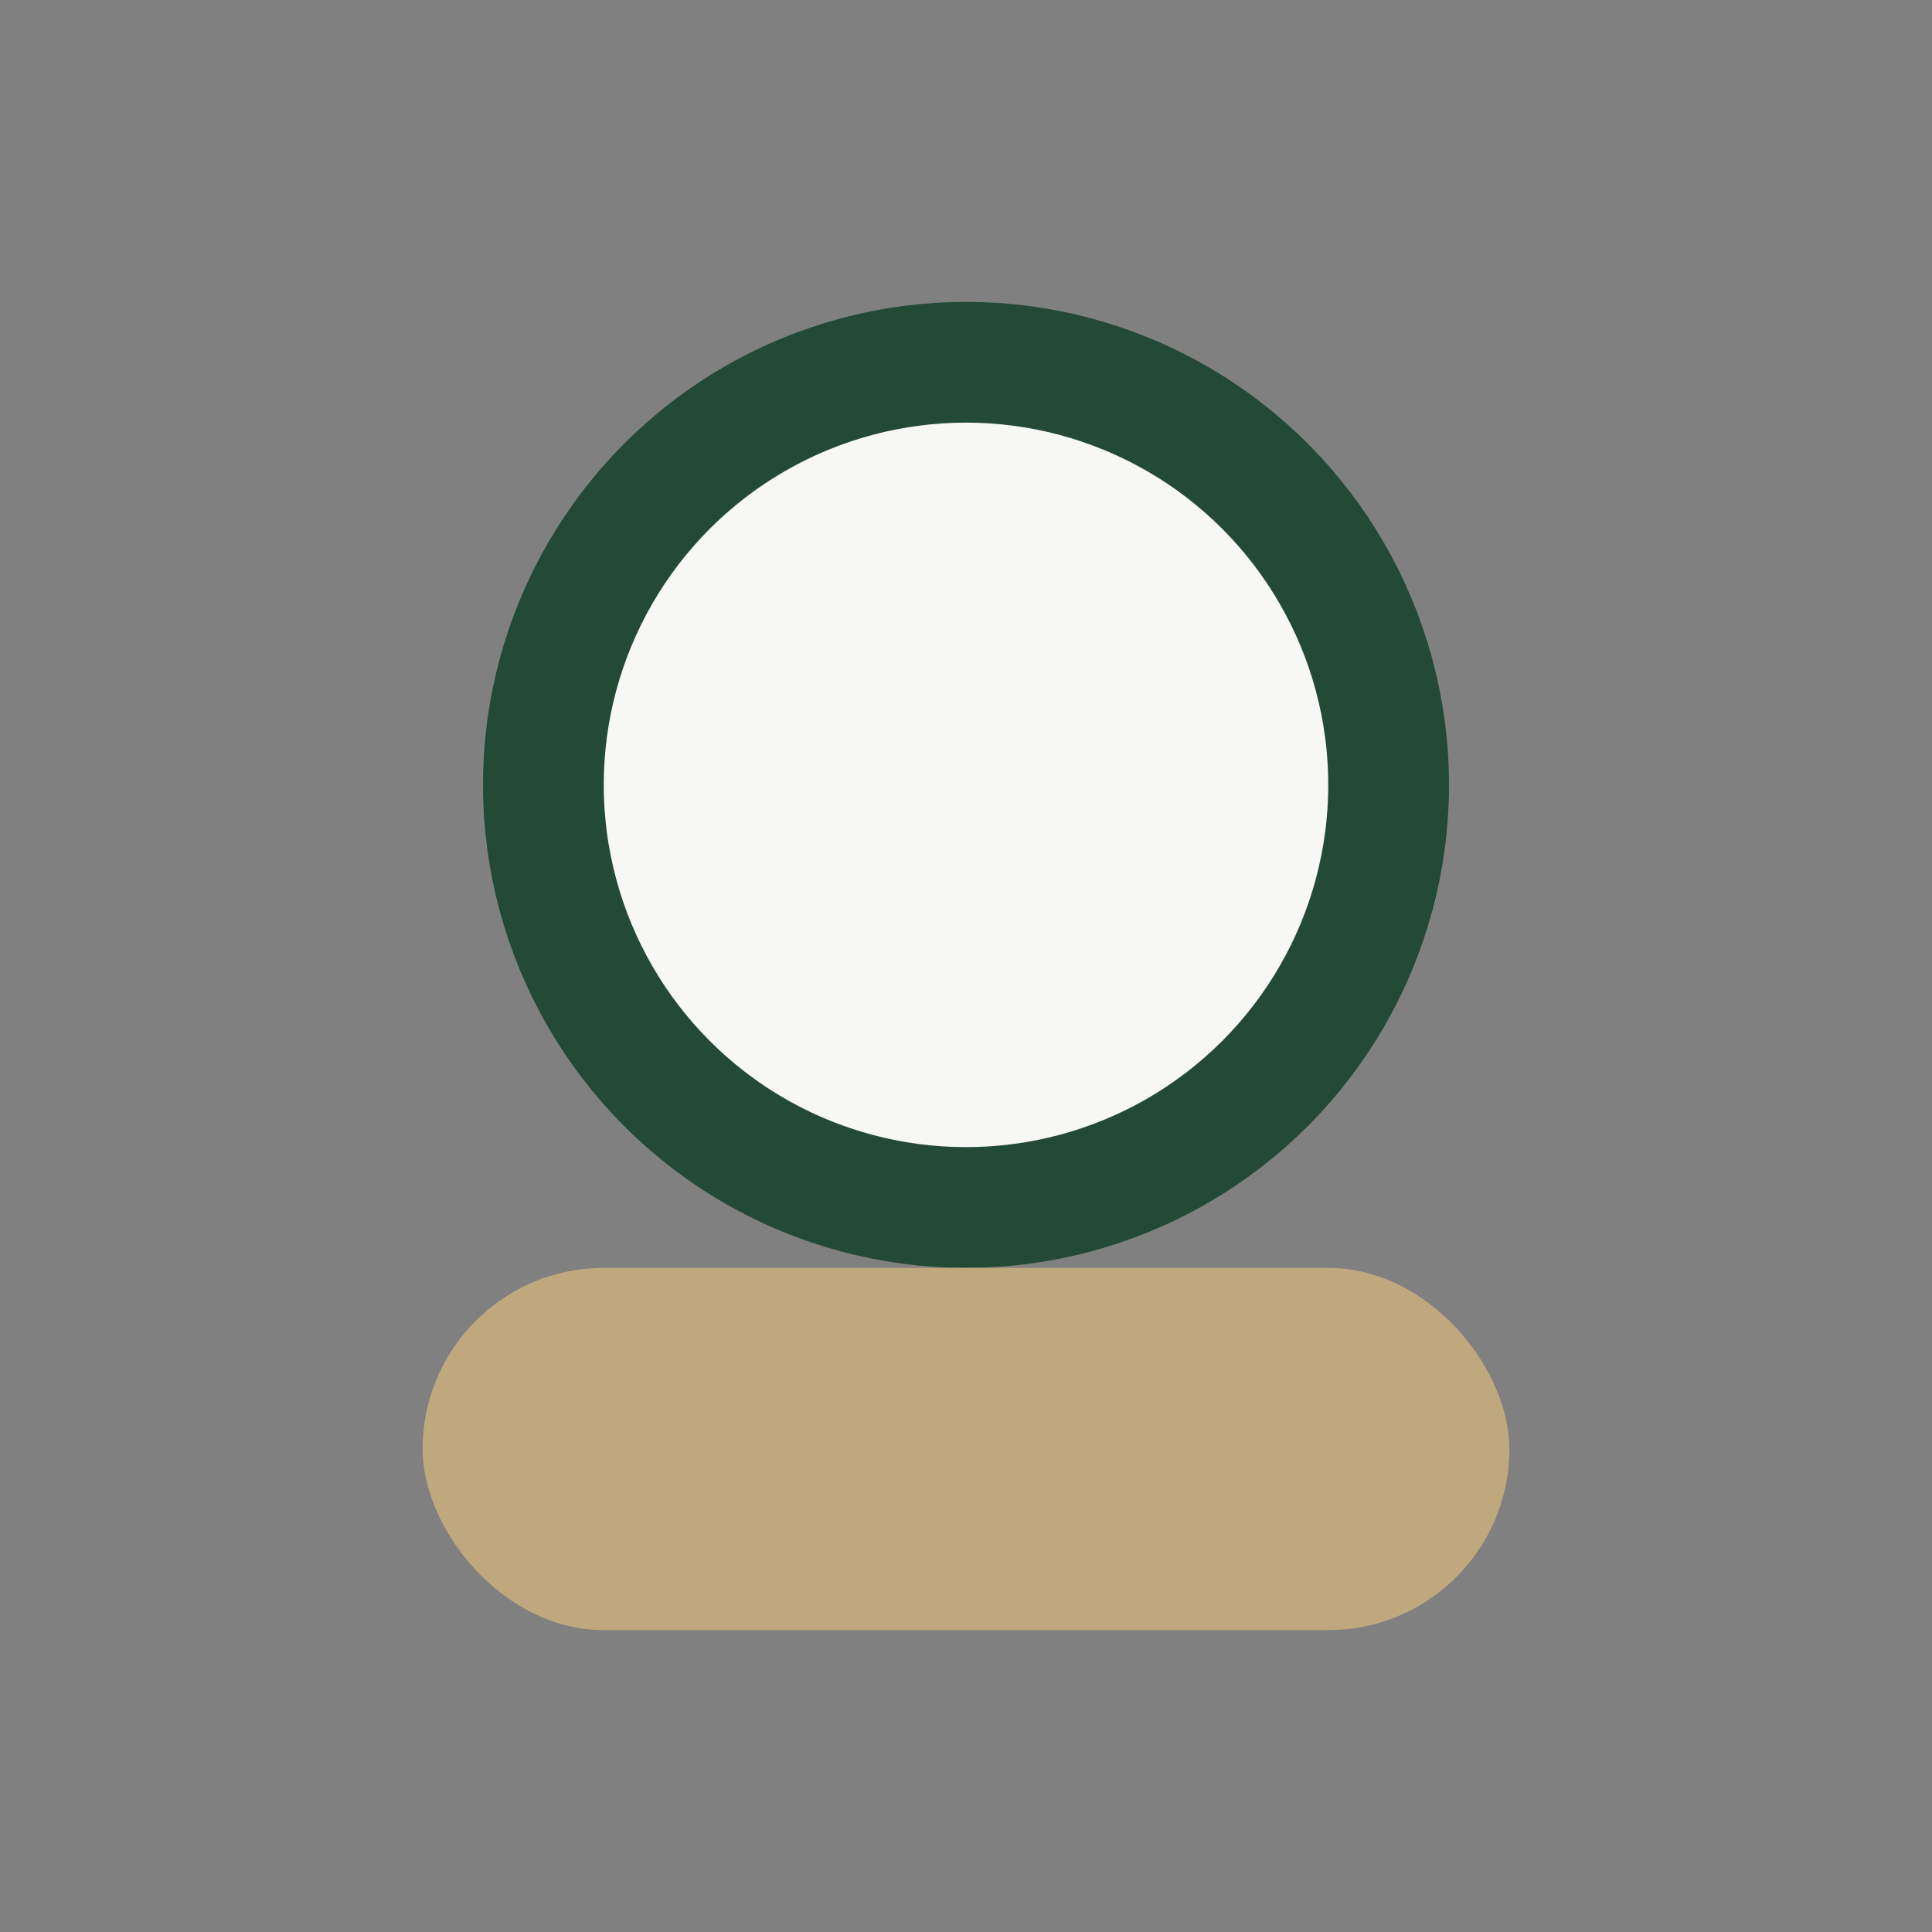 <?xml version="1.0" encoding="UTF-8"?>
<svg xmlns="http://www.w3.org/2000/svg" width="32" height="32" viewBox="0 0 32 32"><rect x="0" y="0" width="32" height="32" fill="#808080" stroke="none"/><circle cx="16" cy="13" r="7" fill="#F7F7F5" stroke="#234A36" stroke-width="2"/><rect x="7" y="21" width="18" height="6" rx="3" fill="#C0A87E"/></svg>